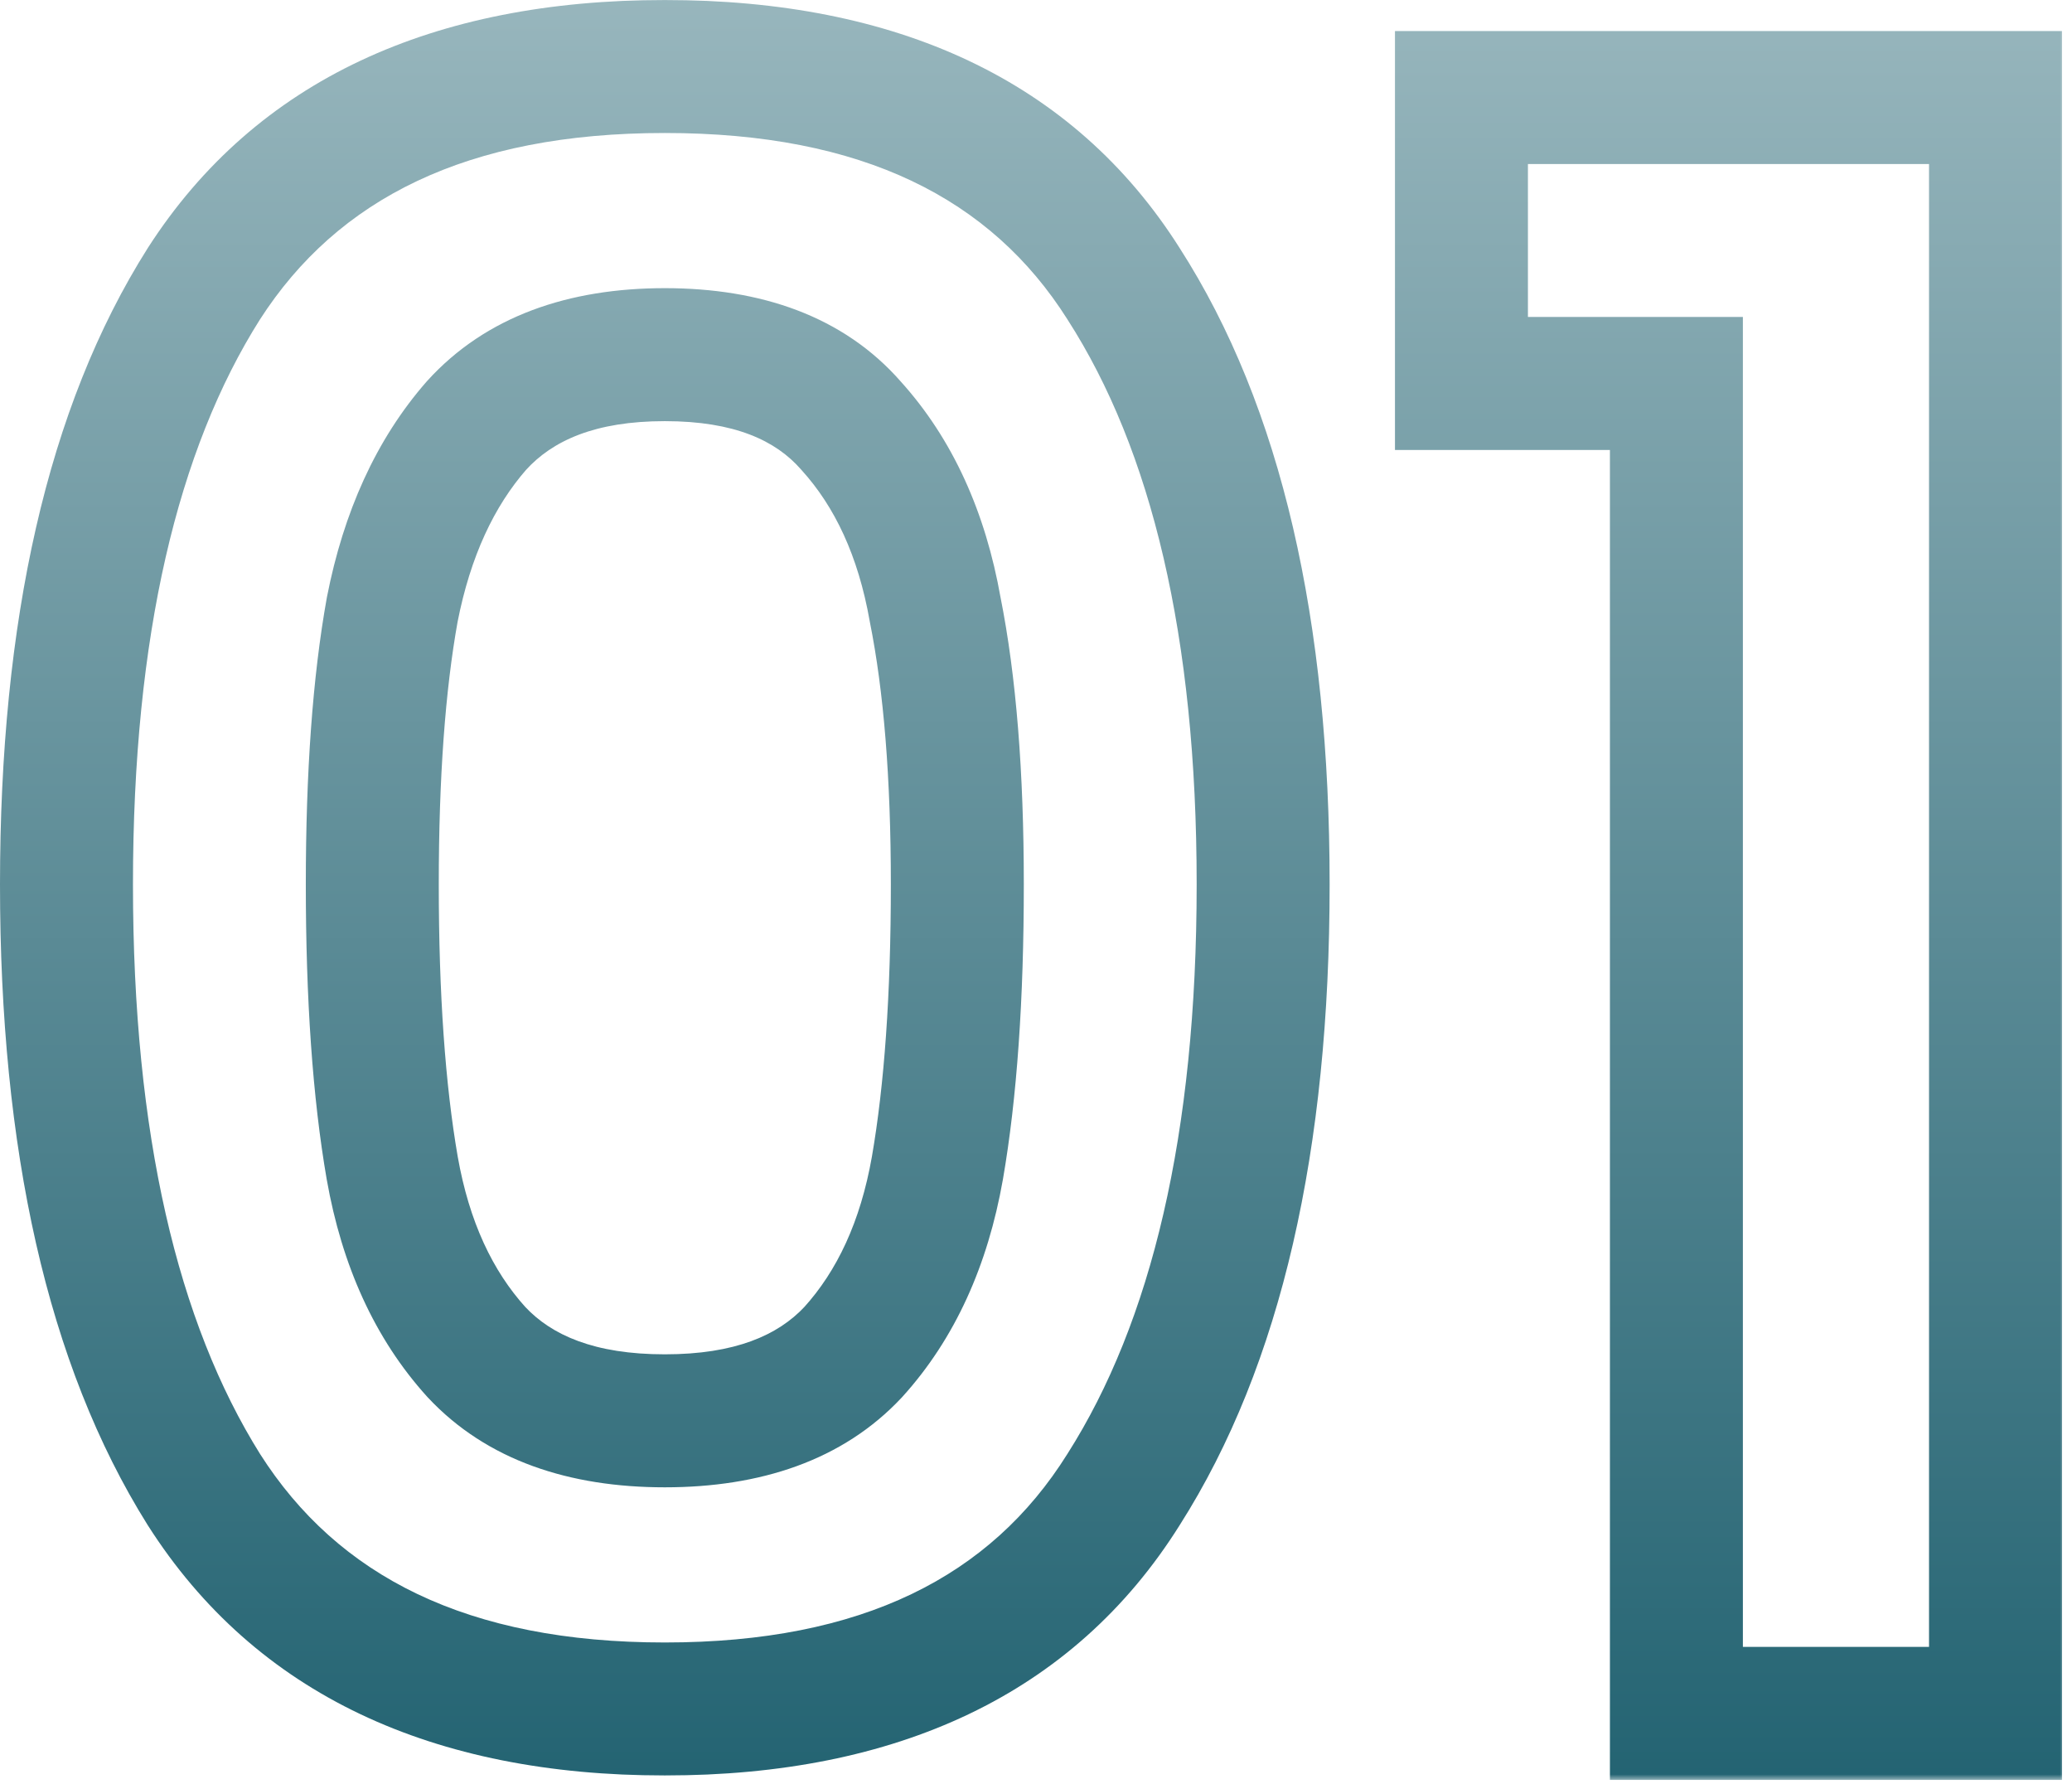 <svg width="187" height="161" viewBox="0 0 187 161" fill="none" xmlns="http://www.w3.org/2000/svg">
<mask id="path-1-outside-1_315_15" maskUnits="userSpaceOnUse" x="-0.6" y="-0.4" width="187" height="161" fill="black">
<rect fill="white" x="-0.6" y="-0.4" width="187" height="161"/>
<path d="M6 79.8C6 56.733 10.134 38.667 18.4 25.6C26.8 12.533 40.667 6 60 6C79.334 6 93.134 12.533 101.4 25.6C109.8 38.667 114 56.733 114 79.8C114 103 109.8 121.2 101.4 134.4C93.134 147.6 79.334 154.2 60 154.2C40.667 154.2 26.8 147.6 18.4 134.4C10.134 121.2 6 103 6 79.8ZM86.4 79.8C86.4 69.933 85.734 61.667 84.4 55C83.2 48.2 80.667 42.667 76.8 38.4C73.067 34.133 67.467 32 60 32C52.534 32 46.867 34.133 43 38.4C39.267 42.667 36.734 48.2 35.4 55C34.2 61.667 33.6 69.933 33.6 79.8C33.6 89.933 34.2 98.467 35.4 105.4C36.6 112.2 39.134 117.733 43 122C46.867 126.133 52.534 128.2 60 128.2C67.467 128.2 73.134 126.133 77 122C80.867 117.733 83.4 112.2 84.6 105.4C85.8 98.467 86.4 89.933 86.4 79.8ZM131.897 34.6V8.8H180.097V154.6H151.297V34.6H131.897Z"/>
</mask>
<path d="M18.4 25.6L13.353 22.355L13.342 22.374L13.33 22.392L18.4 25.6ZM101.4 25.6L96.33 28.808L96.342 28.826L96.353 28.845L101.4 25.6ZM101.4 134.4L96.338 131.179L96.327 131.197L96.315 131.215L101.4 134.4ZM18.4 134.4L13.315 137.585L13.327 137.603L13.338 137.621L18.4 134.4ZM84.4 55L78.492 56.043L78.504 56.11L78.517 56.177L84.4 55ZM76.8 38.4L72.285 42.351L72.319 42.391L72.355 42.429L76.8 38.4ZM43 38.4L38.554 34.371L38.519 34.41L38.485 34.449L43 38.4ZM35.4 55L29.512 53.846L29.503 53.891L29.495 53.937L35.4 55ZM35.4 105.4L29.488 106.423L29.49 106.433L29.492 106.443L35.4 105.4ZM43 122L38.554 126.029L38.586 126.064L38.619 126.099L43 122ZM77 122L81.382 126.099L81.414 126.064L81.446 126.029L77 122ZM84.6 105.4L90.509 106.443L90.511 106.433L90.513 106.423L84.6 105.4ZM6 79.8H12C12 57.347 16.041 40.553 23.471 28.808L18.4 25.6L13.33 22.392C4.227 36.781 0 56.12 0 79.8H6ZM18.4 25.6L23.448 28.845C30.467 17.926 42.138 12 60 12V6V9.15527e-05C39.196 9.15527e-05 23.134 7.141 13.353 22.355L18.4 25.6ZM60 6V12C77.866 12 89.445 17.925 96.33 28.808L101.4 25.6L106.471 22.392C96.822 7.141 80.801 9.15527e-05 60 9.15527e-05V6ZM101.4 25.6L96.353 28.845C103.898 40.581 108 57.36 108 79.8H114H120C120 56.106 115.702 36.752 106.447 22.355L101.4 25.6ZM114 79.8H108C108 102.376 103.897 119.3 96.338 131.179L101.4 134.4L106.462 137.621C115.703 123.1 120 103.624 120 79.8H114ZM101.4 134.4L96.315 131.215C89.419 142.227 77.84 148.2 60 148.2V154.2V160.2C80.827 160.2 96.849 152.973 106.485 137.585L101.4 134.4ZM60 154.2V148.2C42.163 148.2 30.493 142.227 23.462 131.179L18.4 134.4L13.338 137.621C23.108 152.973 39.171 160.2 60 160.2V154.2ZM18.4 134.4L23.485 131.215C16.041 119.329 12 102.389 12 79.8H6H0C0 103.611 4.226 123.071 13.315 137.585L18.4 134.4ZM86.4 79.8H92.4C92.4 69.698 91.721 61.008 90.284 53.823L84.4 55L78.517 56.177C79.747 62.326 80.4 70.168 80.4 79.8H86.4ZM84.4 55L90.309 53.957C88.952 46.268 86.012 39.629 81.246 34.371L76.8 38.4L72.355 42.429C75.323 45.704 77.449 50.132 78.492 56.043L84.4 55ZM76.8 38.4L81.316 34.449C76.109 28.499 68.616 26 60 26V32V38C66.319 38 70.025 39.768 72.285 42.351L76.8 38.4ZM60 32V26C51.373 26 43.873 28.502 38.554 34.371L43 38.4L47.446 42.429C49.861 39.764 53.695 38 60 38V32ZM43 38.4L38.485 34.449C33.917 39.67 31.004 46.238 29.512 53.846L35.4 55L41.288 56.155C42.463 50.162 44.617 45.663 47.516 42.351L43 38.4ZM35.4 55L29.495 53.937C28.211 61.074 27.6 69.723 27.6 79.8H33.6H39.6C39.6 70.144 40.19 62.26 41.306 56.063L35.4 55ZM33.6 79.8H27.6C27.6 90.141 28.21 99.041 29.488 106.423L35.4 105.4L41.312 104.377C40.19 97.893 39.6 89.726 39.6 79.8H33.6ZM35.4 105.4L29.492 106.443C30.849 114.132 33.789 120.771 38.554 126.029L43 122L47.446 117.971C44.478 114.696 42.352 110.268 41.309 104.357L35.4 105.4ZM43 122L38.619 126.099C43.951 131.799 51.429 134.2 60 134.2V128.2V122.2C53.639 122.2 49.783 120.468 47.382 117.901L43 122ZM60 128.2V134.2C68.572 134.2 76.05 131.799 81.382 126.099L77 122L72.619 117.901C70.217 120.468 66.362 122.2 60 122.2V128.2ZM77 122L81.446 126.029C86.212 120.771 89.152 114.132 90.509 106.443L84.6 105.4L78.692 104.357C77.649 110.268 75.522 114.696 72.555 117.971L77 122ZM84.6 105.4L90.513 106.423C91.79 99.041 92.4 90.141 92.4 79.8H86.4H80.4C80.4 89.726 79.811 97.893 78.688 104.377L84.6 105.4ZM131.897 34.6H125.897V40.6H131.897V34.6ZM131.897 8.8V2.8H125.897V8.8H131.897ZM180.097 8.8H186.097V2.8H180.097V8.8ZM180.097 154.6V160.6H186.097V154.6H180.097ZM151.297 154.6H145.297V160.6H151.297V154.6ZM151.297 34.6H157.297V28.6H151.297V34.6ZM131.897 34.6H137.897V8.8H131.897H125.897V34.6H131.897ZM131.897 8.8V14.8H180.097V8.8V2.8H131.897V8.8ZM180.097 8.8H174.097V154.6H180.097H186.097V8.8H180.097ZM180.097 154.6V148.6H151.297V154.6V160.6H180.097V154.6ZM151.297 154.6H157.297V34.6H151.297H145.297V154.6H151.297ZM151.297 34.6V28.6H131.897V34.6V40.6H151.297V34.6Z" fill="url(#paint0_linear_315_15)" mask="url(#path-1-outside-1_315_15)"/>
<defs>
<linearGradient id="paint0_linear_315_15" x1="130.4" y1="-35.4" x2="130.4" y2="204.6" gradientUnits="userSpaceOnUse">
<stop stop-color="#B1C8CD"/>
<stop offset="1" stop-color="#044D5E"/>
</linearGradient>
</defs>
</svg>

